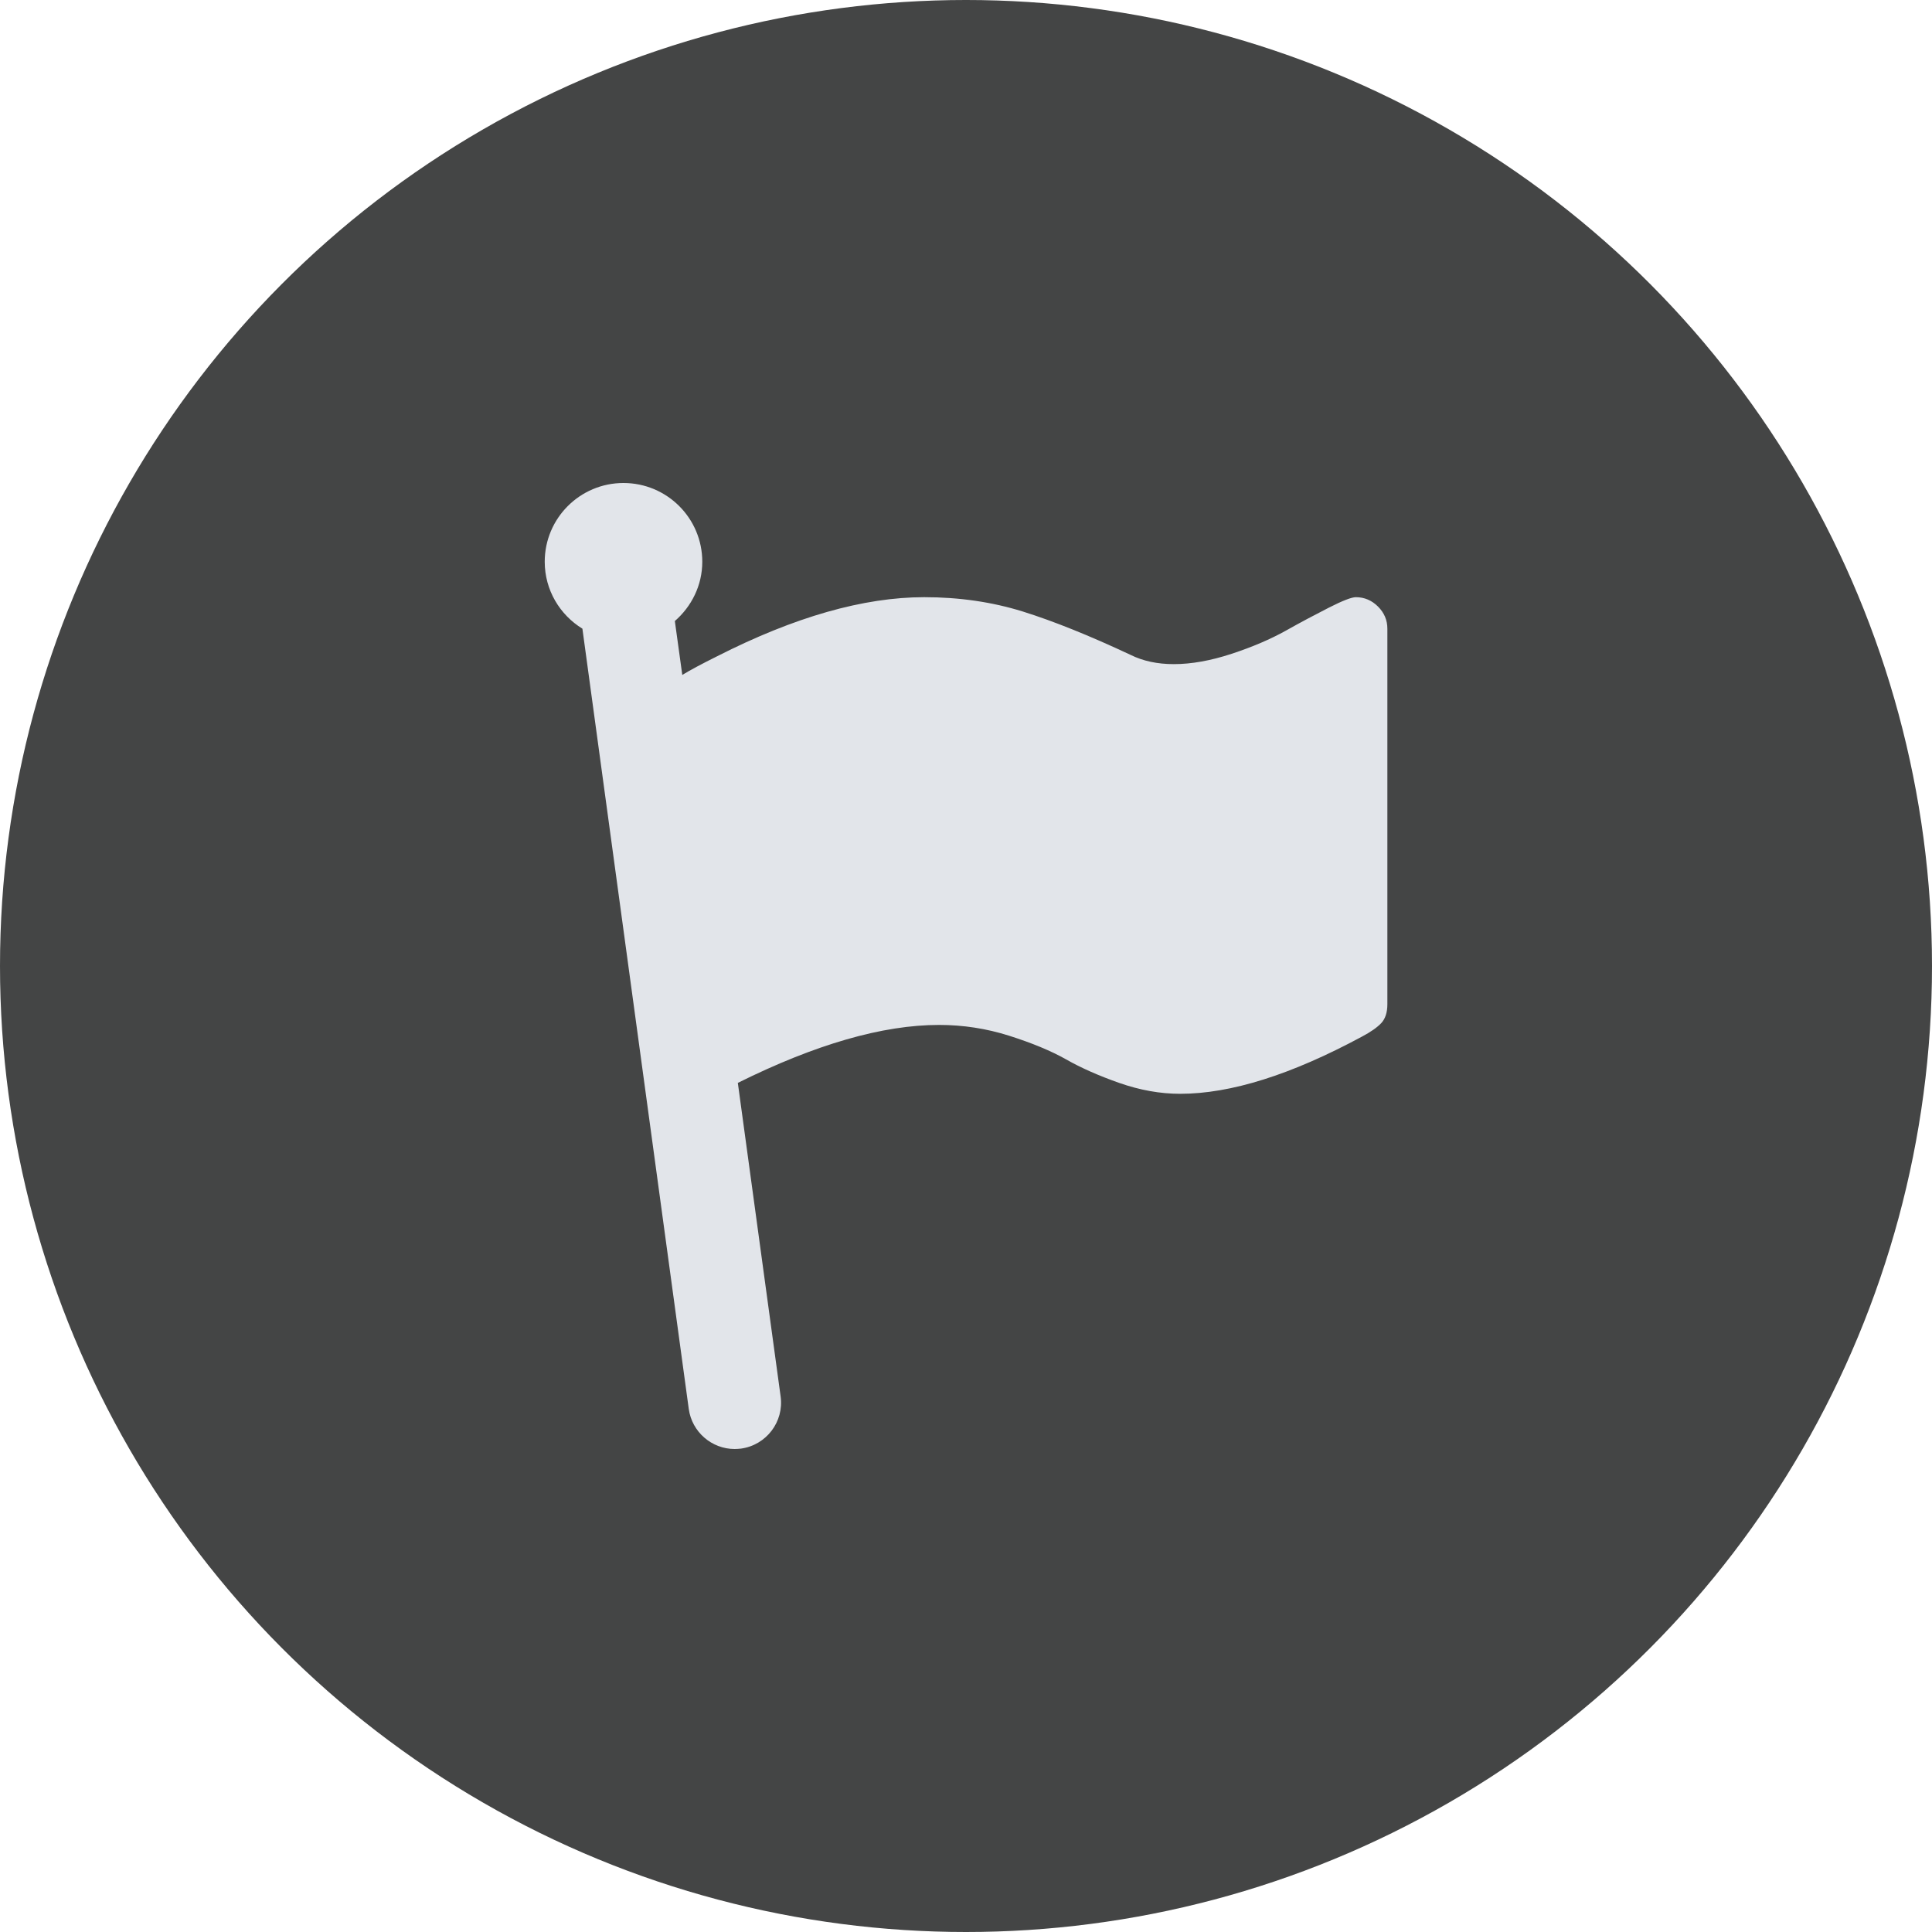 <?xml version="1.0" encoding="UTF-8"?> <svg xmlns="http://www.w3.org/2000/svg" width="20" height="20" viewBox="0 0 20 20" fill="none"><circle cx="10" cy="10" r="10" fill="#444545"></circle><g clip-path="url(#clip0_356_2203)"><path d="M14.265 6.279C14.201 6.215 14.124 6.182 14.036 6.182C13.992 6.182 13.899 6.218 13.759 6.289C13.618 6.361 13.468 6.44 13.31 6.529C13.152 6.617 12.966 6.697 12.75 6.768C12.534 6.839 12.335 6.875 12.151 6.875C11.981 6.875 11.832 6.843 11.703 6.779C11.275 6.578 10.903 6.429 10.587 6.33C10.271 6.232 9.932 6.182 9.568 6.182C8.94 6.182 8.225 6.386 7.423 6.794C7.258 6.876 7.139 6.94 7.063 6.987L6.986 6.429C7.158 6.279 7.27 6.061 7.27 5.815C7.27 5.365 6.905 5 6.454 5C6.004 5 5.639 5.365 5.639 5.815C5.639 6.109 5.796 6.365 6.029 6.508L7.13 14.585C7.163 14.825 7.369 15 7.605 15C7.626 15 7.648 14.998 7.67 14.996C7.933 14.96 8.117 14.718 8.081 14.456L7.638 11.21C8.441 10.811 9.136 10.61 9.721 10.61C9.969 10.61 10.211 10.647 10.447 10.722C10.683 10.797 10.879 10.878 11.035 10.966C11.191 11.055 11.375 11.136 11.588 11.211C11.8 11.285 12.01 11.323 12.217 11.323C12.74 11.323 13.366 11.126 14.097 10.732C14.188 10.684 14.255 10.637 14.298 10.592C14.341 10.546 14.362 10.48 14.362 10.396V6.508C14.362 6.42 14.33 6.344 14.265 6.279Z" fill="#E2E5EA"></path></g><defs><clipPath id="clip0_356_2203"><rect width="10" height="10" fill="white" transform="translate(5 5)"></rect></clipPath></defs></svg> 